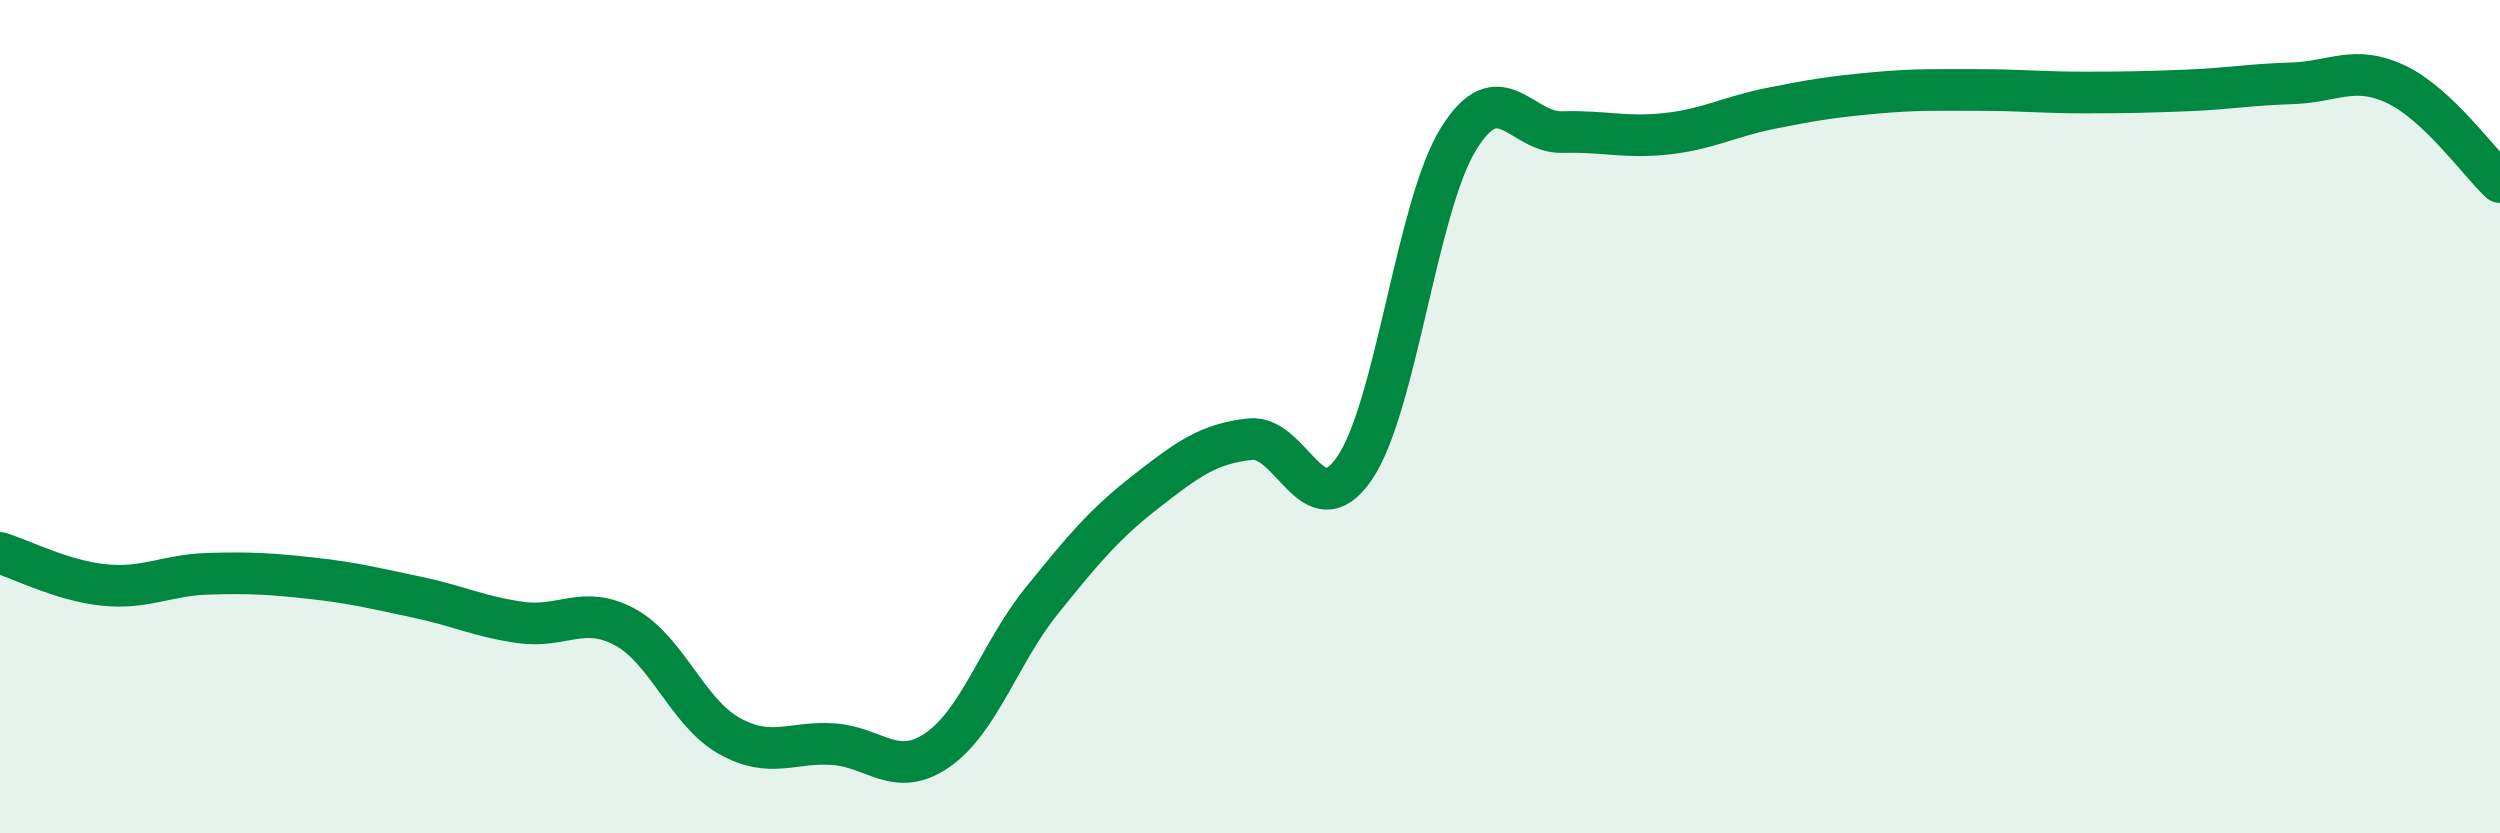 
    <svg width="60" height="20" viewBox="0 0 60 20" xmlns="http://www.w3.org/2000/svg">
      <path
        d="M 0,13.27 C 0.5,13.42 1.5,13.94 2.5,14.04 C 3.5,14.14 4,13.8 5,13.77 C 6,13.74 6.5,13.77 7.5,13.88 C 8.5,13.99 9,14.12 10,14.33 C 11,14.54 11.5,14.8 12.5,14.94 C 13.5,15.08 14,14.51 15,15.05 C 16,15.59 16.5,17.1 17.5,17.66 C 18.5,18.22 19,17.79 20,17.86 C 21,17.93 21.5,18.69 22.5,18 C 23.5,17.31 24,15.66 25,14.42 C 26,13.18 26.5,12.58 27.5,11.8 C 28.5,11.02 29,10.65 30,10.54 C 31,10.43 31.5,12.69 32.5,11.25 C 33.5,9.81 34,4.96 35,3.34 C 36,1.72 36.5,3.2 37.5,3.17 C 38.5,3.14 39,3.32 40,3.21 C 41,3.1 41.5,2.8 42.5,2.6 C 43.5,2.4 44,2.32 45,2.23 C 46,2.14 46.5,2.16 47.5,2.16 C 48.5,2.16 49,2.22 50,2.22 C 51,2.22 51.5,2.21 52.5,2.17 C 53.5,2.13 54,2.03 55,2 C 56,1.97 56.5,1.55 57.5,2.02 C 58.5,2.49 59.5,3.9 60,4.37L60 20L0 20Z"
        fill="#008740"
        opacity="0.1"
        stroke-linecap="round"
        stroke-linejoin="round"
      />
      <path
        d="M 0,13.27 C 0.5,13.42 1.5,13.94 2.5,14.04 C 3.5,14.14 4,13.8 5,13.77 C 6,13.74 6.5,13.77 7.5,13.88 C 8.5,13.99 9,14.12 10,14.33 C 11,14.54 11.5,14.8 12.5,14.94 C 13.5,15.08 14,14.51 15,15.05 C 16,15.59 16.5,17.1 17.5,17.66 C 18.5,18.22 19,17.79 20,17.86 C 21,17.93 21.5,18.69 22.5,18 C 23.5,17.31 24,15.66 25,14.42 C 26,13.18 26.5,12.58 27.5,11.8 C 28.5,11.02 29,10.65 30,10.54 C 31,10.43 31.5,12.69 32.5,11.25 C 33.5,9.81 34,4.96 35,3.34 C 36,1.72 36.5,3.2 37.5,3.17 C 38.5,3.14 39,3.32 40,3.21 C 41,3.1 41.5,2.8 42.5,2.6 C 43.5,2.4 44,2.32 45,2.23 C 46,2.14 46.5,2.16 47.5,2.16 C 48.5,2.16 49,2.22 50,2.22 C 51,2.22 51.5,2.21 52.5,2.17 C 53.5,2.13 54,2.03 55,2 C 56,1.97 56.5,1.55 57.5,2.02 C 58.5,2.49 59.5,3.9 60,4.37"
        stroke="#008740"
        stroke-width="1"
        fill="none"
        stroke-linecap="round"
        stroke-linejoin="round"
      />
    </svg>
  
